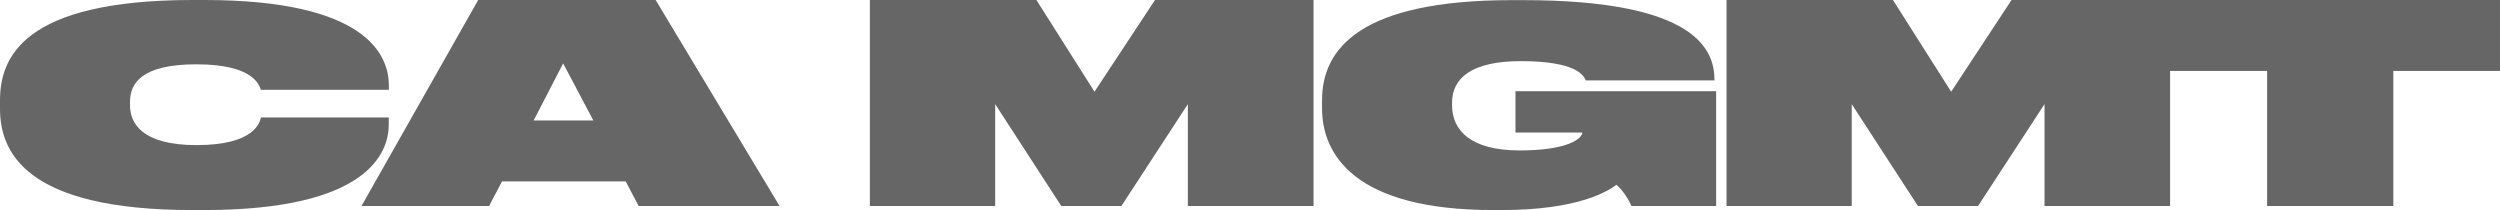 <?xml version="1.0" encoding="utf-8"?>
<svg version="1.1" xmlns="http://www.w3.org/2000/svg" xmlns:xlink="http://www.w3.org/1999/xlink" viewBox="0 0 1971 165.6" >
<defs><style>.fill{ fill:#666; }</style></defs>
<title>CA MGMT</title>
<path class="fill char char-1" d="M306.5,98.2V92.6H205.7c-.8,3.9-5,21.8-50.8,21.8-43.7,0-52.4-17.8-52.4-31.4V80.4c0-13.9,7.9-29.7,52.4-29.7,45.3,0,49.5,16.7,50.8,20.1H306.6V67.6C306.6,44.1,290.1,0,160.9,0h-9.2C17.6.1,0,45.8,0,79.2v6.4c0,33.2,18.6,80,151.7,80h9.2C290,165.6,306.5,120.5,306.5,98.2Z"/>
<path class="fill char char-2" d="M377,0,285,162.4H385.6L395.8,143h97.5l10.2,19.4H614.6L516.9,0Zm43.7,95L444,50l23.8,45Z"/>
<polygon class="fill char char-3" points="862.9 72.3 817.1 0 685.8 0 685.8 162.4 784.6 162.4 784.6 82.1 836.7 162.4 884.1 162.4 936.5 82.1 936.5 162.4 1035.6 162.4 1035.6 0 910.6 0 862.9 72.3"/>
<polygon class="fill char char-4" points="1710.9 0 1703.3 0 1585.9 0 1538.3 72.3 1492.4 0 1361.2 0 1361.2 162.4 1459.9 162.4 1459.9 82.1 1512.1 162.4 1559.5 162.4 1611.9 82.1 1611.9 162.4 1710.9 162.4 1710.9 55.9 1787.4 55.9 1787.4 162.4 1886.9 162.4 1886.9 55.9 1971 55.9 1971 0 1710.9 0"/>
<path class="fill char char-5" d="M1194.8,104.5h52.7c0,4.3-10.5,14.1-49.3,14.1s-53.4-15.8-53.4-35.7v-2c0-19.3,15.5-32.7,54.2-32.7,43.2,0,49.8,11.1,51.1,15.2h101.6v-.2c0-23.1-13.1-63.1-151.2-63.1h-8.4c-120,0-149.8,38.5-149.8,78.9v6.4c0,36.6,25.9,80.2,134.9,80.2h6.8c61,0,84.1-15.2,90.4-19.9,5,4.1,10,12.2,11.8,16.7H1353V71.9H1194.8Z"/>
</svg>
